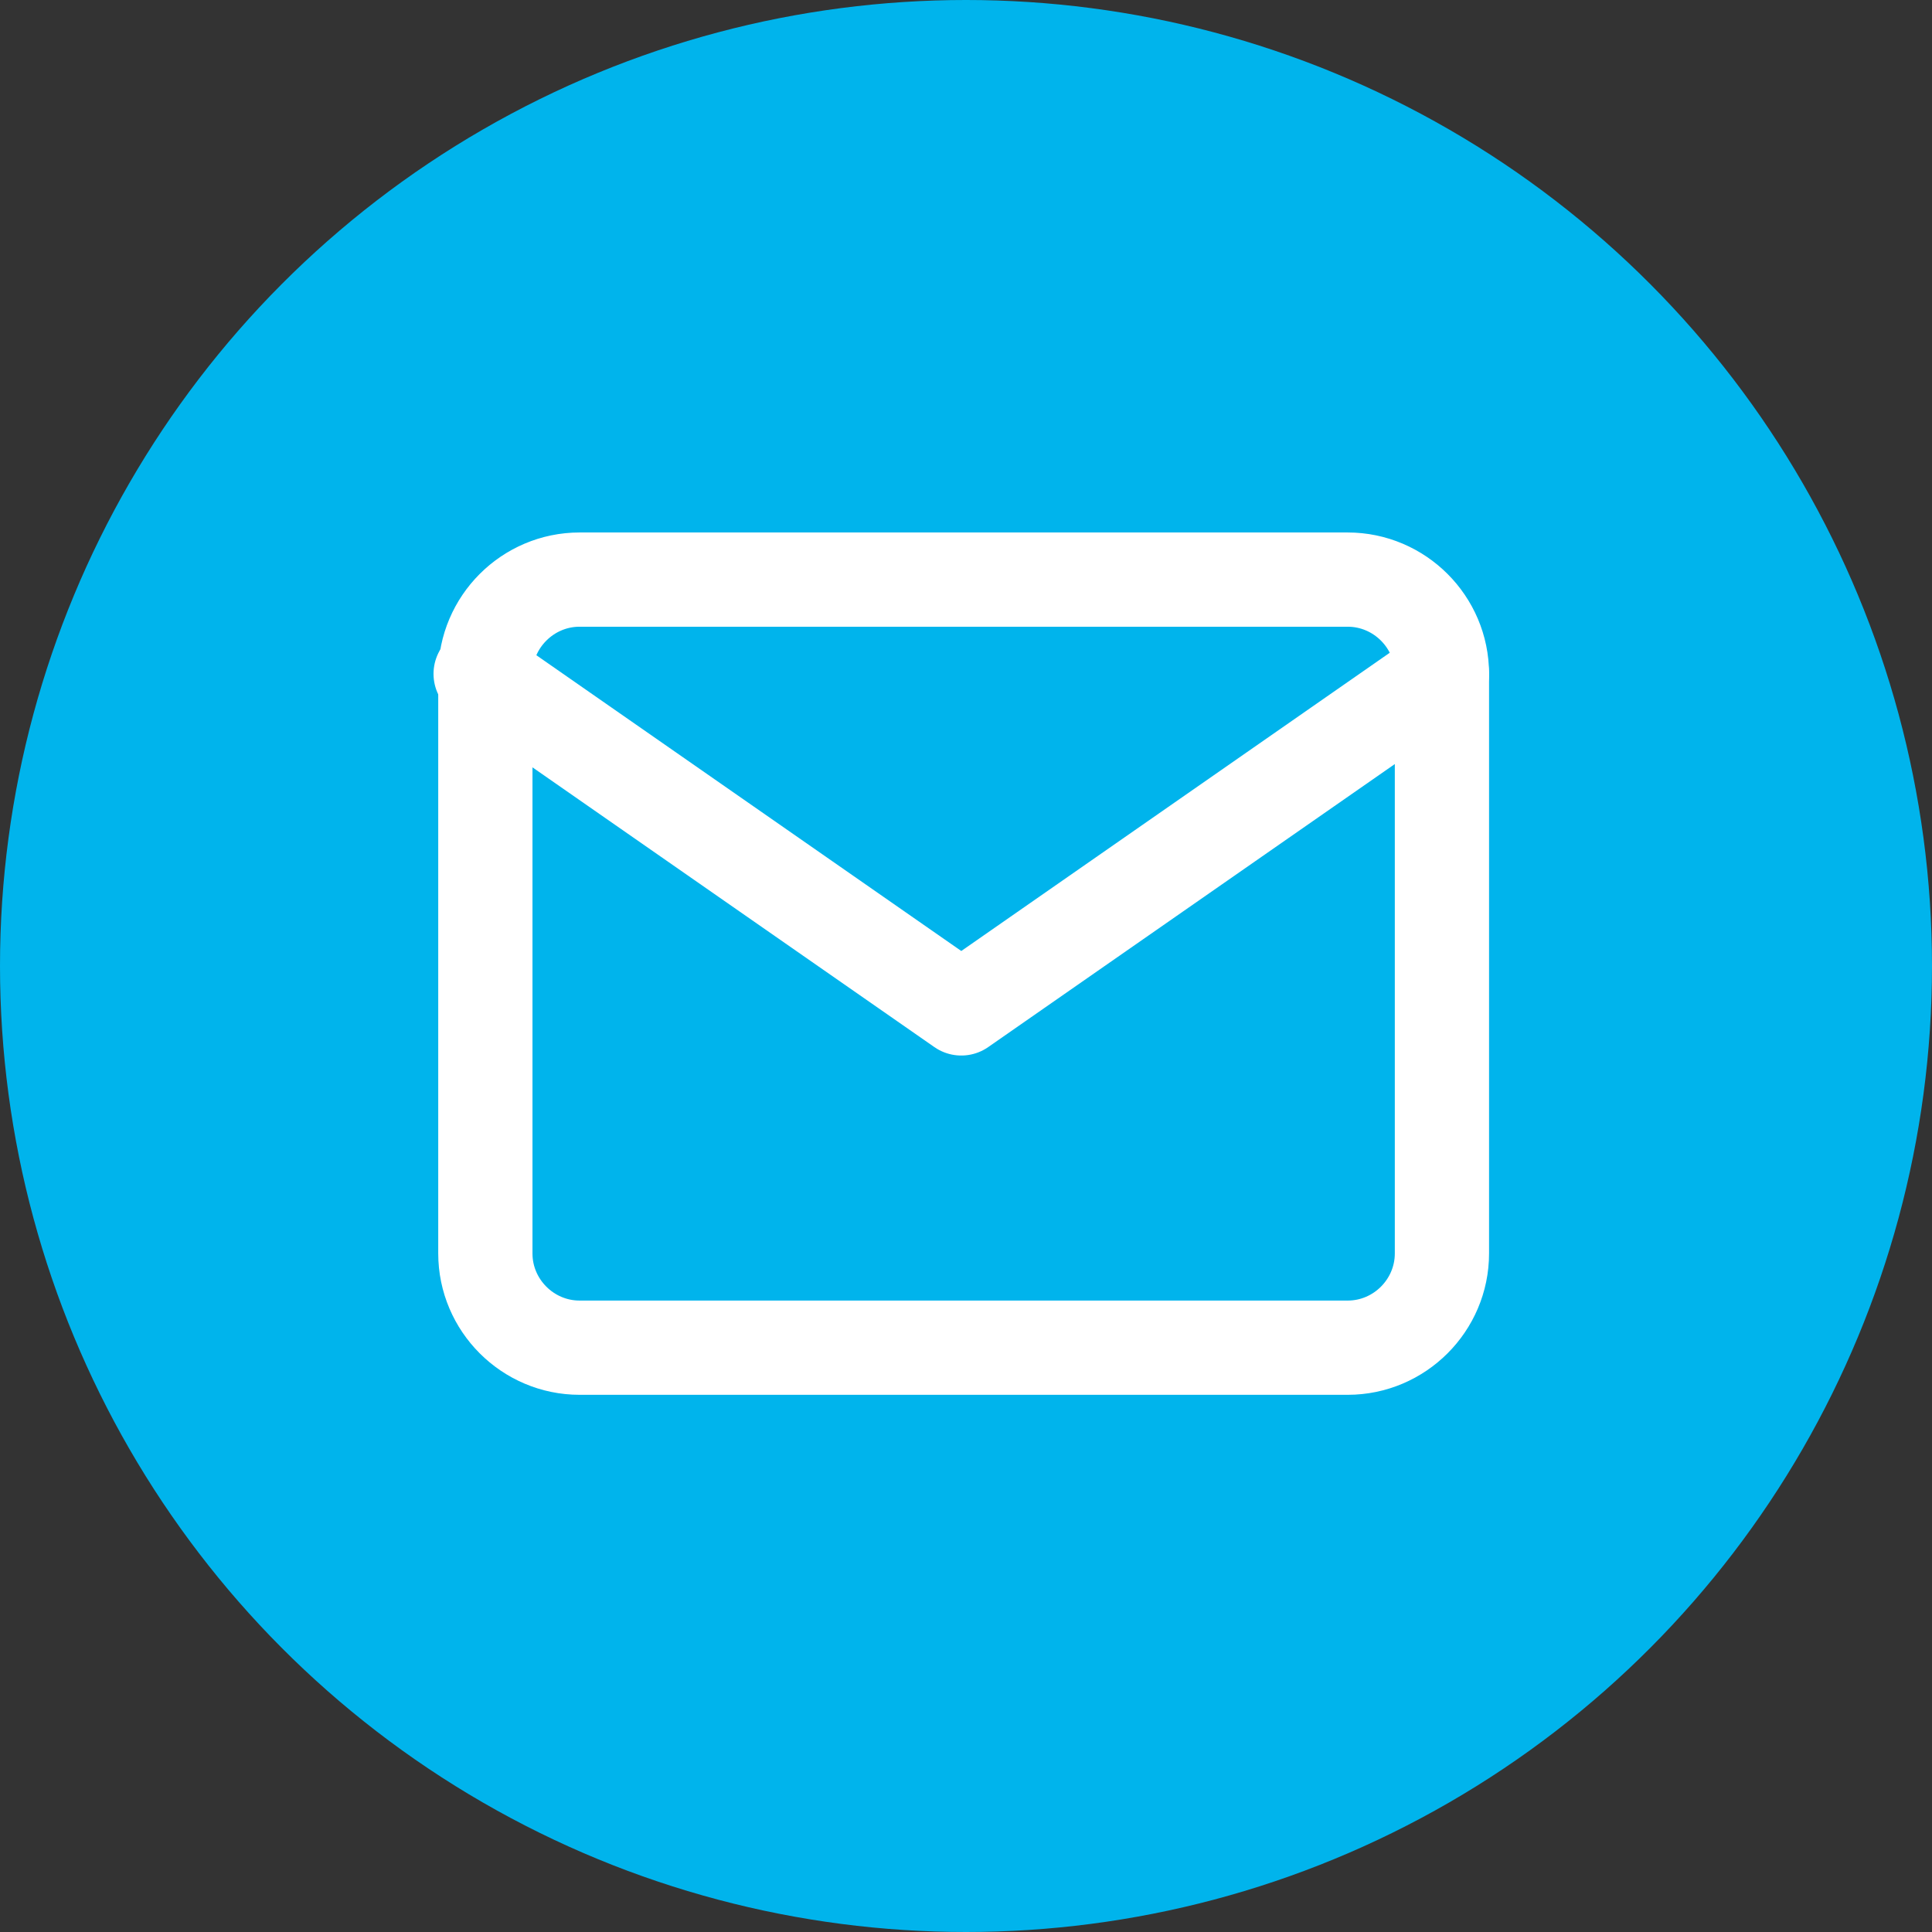 <?xml version="1.0" encoding="UTF-8"?>
<svg id="Ebene_1" xmlns="http://www.w3.org/2000/svg" version="1.1" viewBox="0 0 41 41">
  <rect x="0" y="0" width="41" height="41" fill="#333333" stroke="none"/>
  <!-- Generator: Adobe Illustrator 29.3.1, SVG Export Plug-In . SVG Version: 2.1.0 Build 151)  -->
  <defs>
    <style>
      .st0 {
        fill: none;
        stroke: #fff;
        stroke-linecap: round;
        stroke-linejoin: round;
        stroke-width: 2px;
      }

      .st1 {
        fill: #00b4ec;
      }
    </style>
  </defs>
  <g id="Gruppe_683">
    <circle id="Ellipse_18" class="st1" cx="20.5" cy="20.5" r="20.5"/>
    <g id="Icon_feather-mail">
      <path id="Pfad_1100" class="st0" d="M12.3,12.3h16.3c1.1,0,2,.9,2,2v12.3c0,1.1-.9,2-2,2H12.3c-1.1,0-2-.9-2-2v-12.3c0-1.1.9-2,2-2Z"/>
      <path id="Pfad_1101" class="st0" d="M30.6,14.3l-10.2,7.1-10.2-7.1"/>
    </g>
  </g>
</svg>